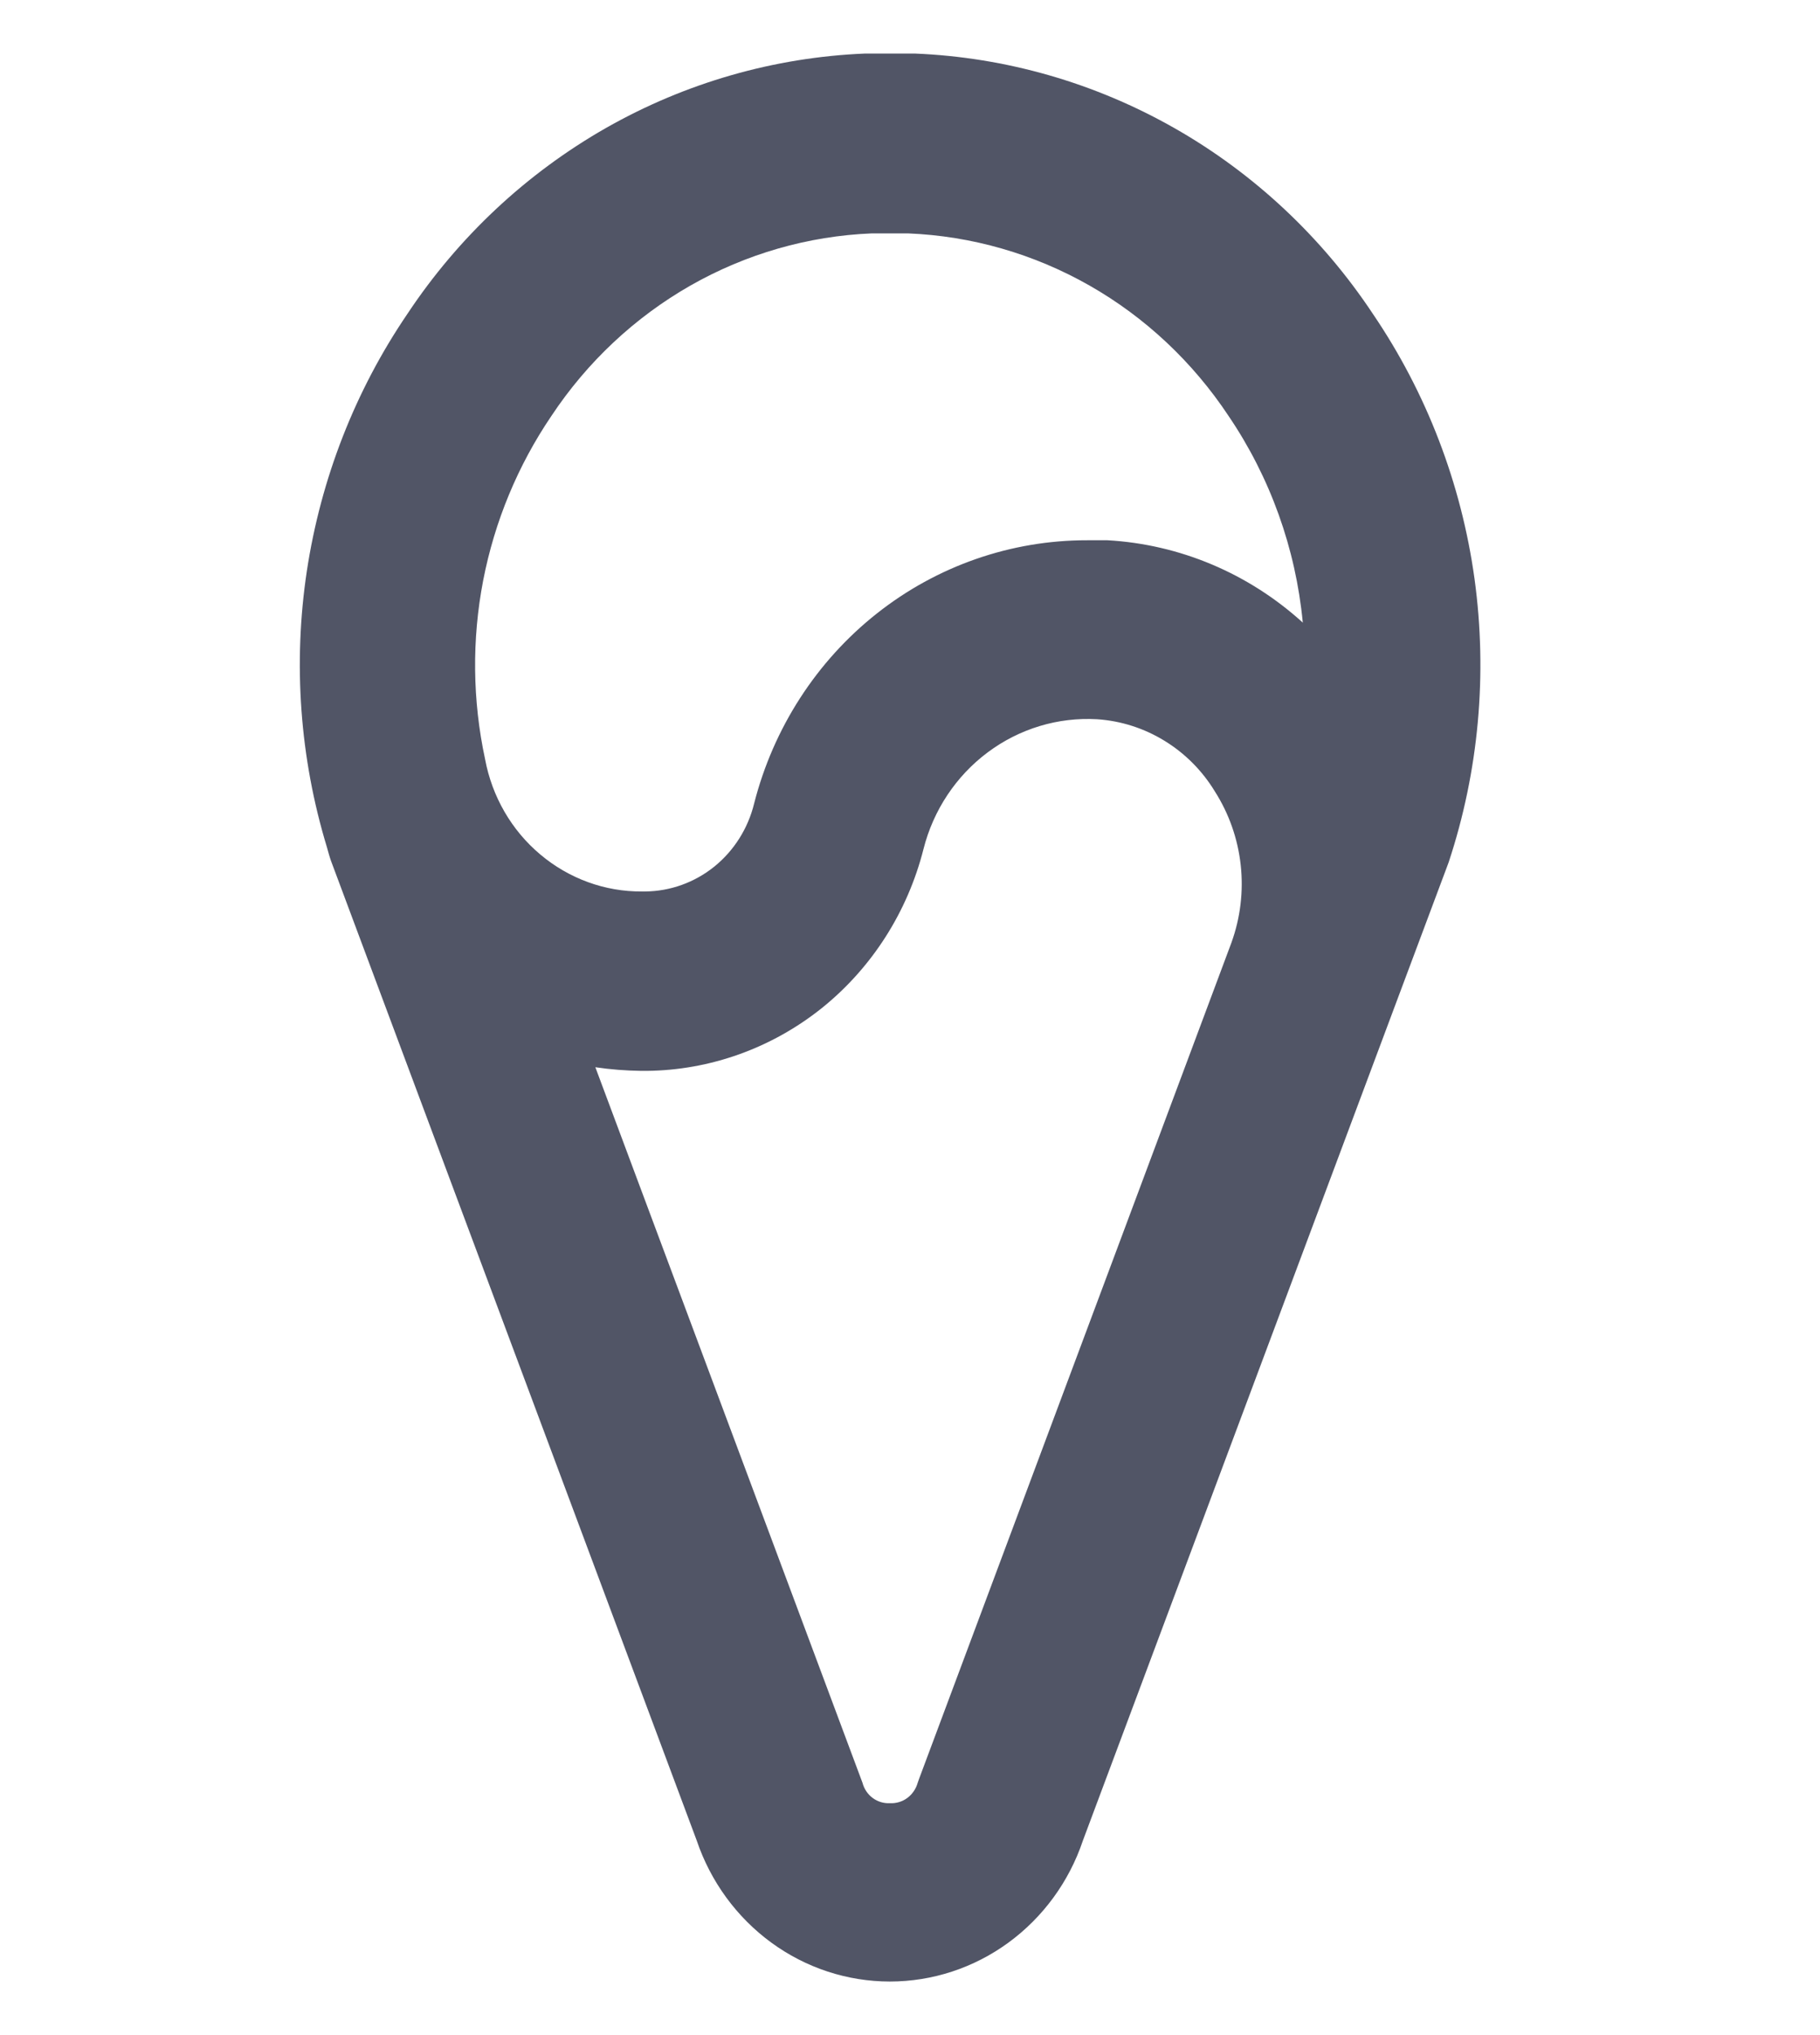 <svg width="17" height="19" viewBox="0 0 17 19" fill="none" xmlns="http://www.w3.org/2000/svg">
<g clip-path="url(#clip0_5730_32674)">
<path d="M12.824 2.931C12.347 2.212 11.711 1.617 10.968 1.195C10.225 0.773 9.396 0.535 8.547 0.5C8.392 0.5 8.236 0.5 8.079 0.5C7.231 0.535 6.402 0.773 5.66 1.195C4.918 1.618 4.282 2.212 3.805 2.931C3.317 3.648 2.997 4.469 2.866 5.332C2.736 6.195 2.8 7.077 3.054 7.911C3.054 7.911 3.054 7.911 3.054 7.911C3.066 7.953 3.077 7.996 3.092 8.038L6.508 17.184C6.638 17.568 6.882 17.901 7.205 18.137C7.528 18.373 7.915 18.5 8.312 18.5C8.709 18.5 9.096 18.373 9.419 18.137C9.742 17.901 9.986 17.568 10.115 17.184L13.026 9.401L13.519 8.084L13.532 8.049C13.813 7.199 13.895 6.293 13.773 5.404C13.65 4.515 13.325 3.668 12.824 2.931V2.931ZM11.502 8.802L8.584 16.61L8.572 16.644C8.556 16.701 8.522 16.751 8.475 16.786C8.428 16.821 8.371 16.838 8.312 16.835C8.255 16.838 8.198 16.821 8.151 16.786C8.104 16.751 8.071 16.701 8.056 16.644L5.561 9.964C5.703 9.985 5.847 9.996 5.991 9.998H6.04C6.633 9.992 7.208 9.786 7.676 9.412C8.143 9.037 8.477 8.515 8.626 7.927C8.718 7.564 8.93 7.245 9.226 7.024C9.522 6.803 9.883 6.694 10.248 6.715C10.471 6.73 10.686 6.799 10.877 6.916C11.068 7.033 11.229 7.194 11.347 7.388C11.479 7.595 11.562 7.83 11.589 8.076C11.616 8.322 11.586 8.57 11.502 8.802ZM10.345 5.044C10.281 5.044 10.218 5.044 10.155 5.044C9.444 5.043 8.753 5.283 8.19 5.728C7.627 6.173 7.224 6.797 7.044 7.502C6.987 7.735 6.856 7.942 6.672 8.091C6.488 8.239 6.261 8.321 6.026 8.323H5.997C5.651 8.326 5.314 8.203 5.046 7.977C4.778 7.752 4.596 7.437 4.531 7.088C4.413 6.539 4.407 5.971 4.513 5.42C4.62 4.868 4.837 4.345 5.15 3.884C5.484 3.38 5.929 2.963 6.449 2.666C6.969 2.37 7.549 2.203 8.144 2.179C8.256 2.179 8.372 2.179 8.481 2.179C9.076 2.203 9.657 2.37 10.177 2.666C10.697 2.962 11.142 3.38 11.476 3.884C11.864 4.456 12.103 5.12 12.169 5.813C11.663 5.353 11.02 5.082 10.345 5.044V5.044Z" fill="#515566"/>
</g>
<defs>
<clipPath id="clip0_5730_32674">
<rect width="16.615" height="18" fill="white" transform="translate(0 0.5)"/>
</clipPath>
</defs>
</svg>

